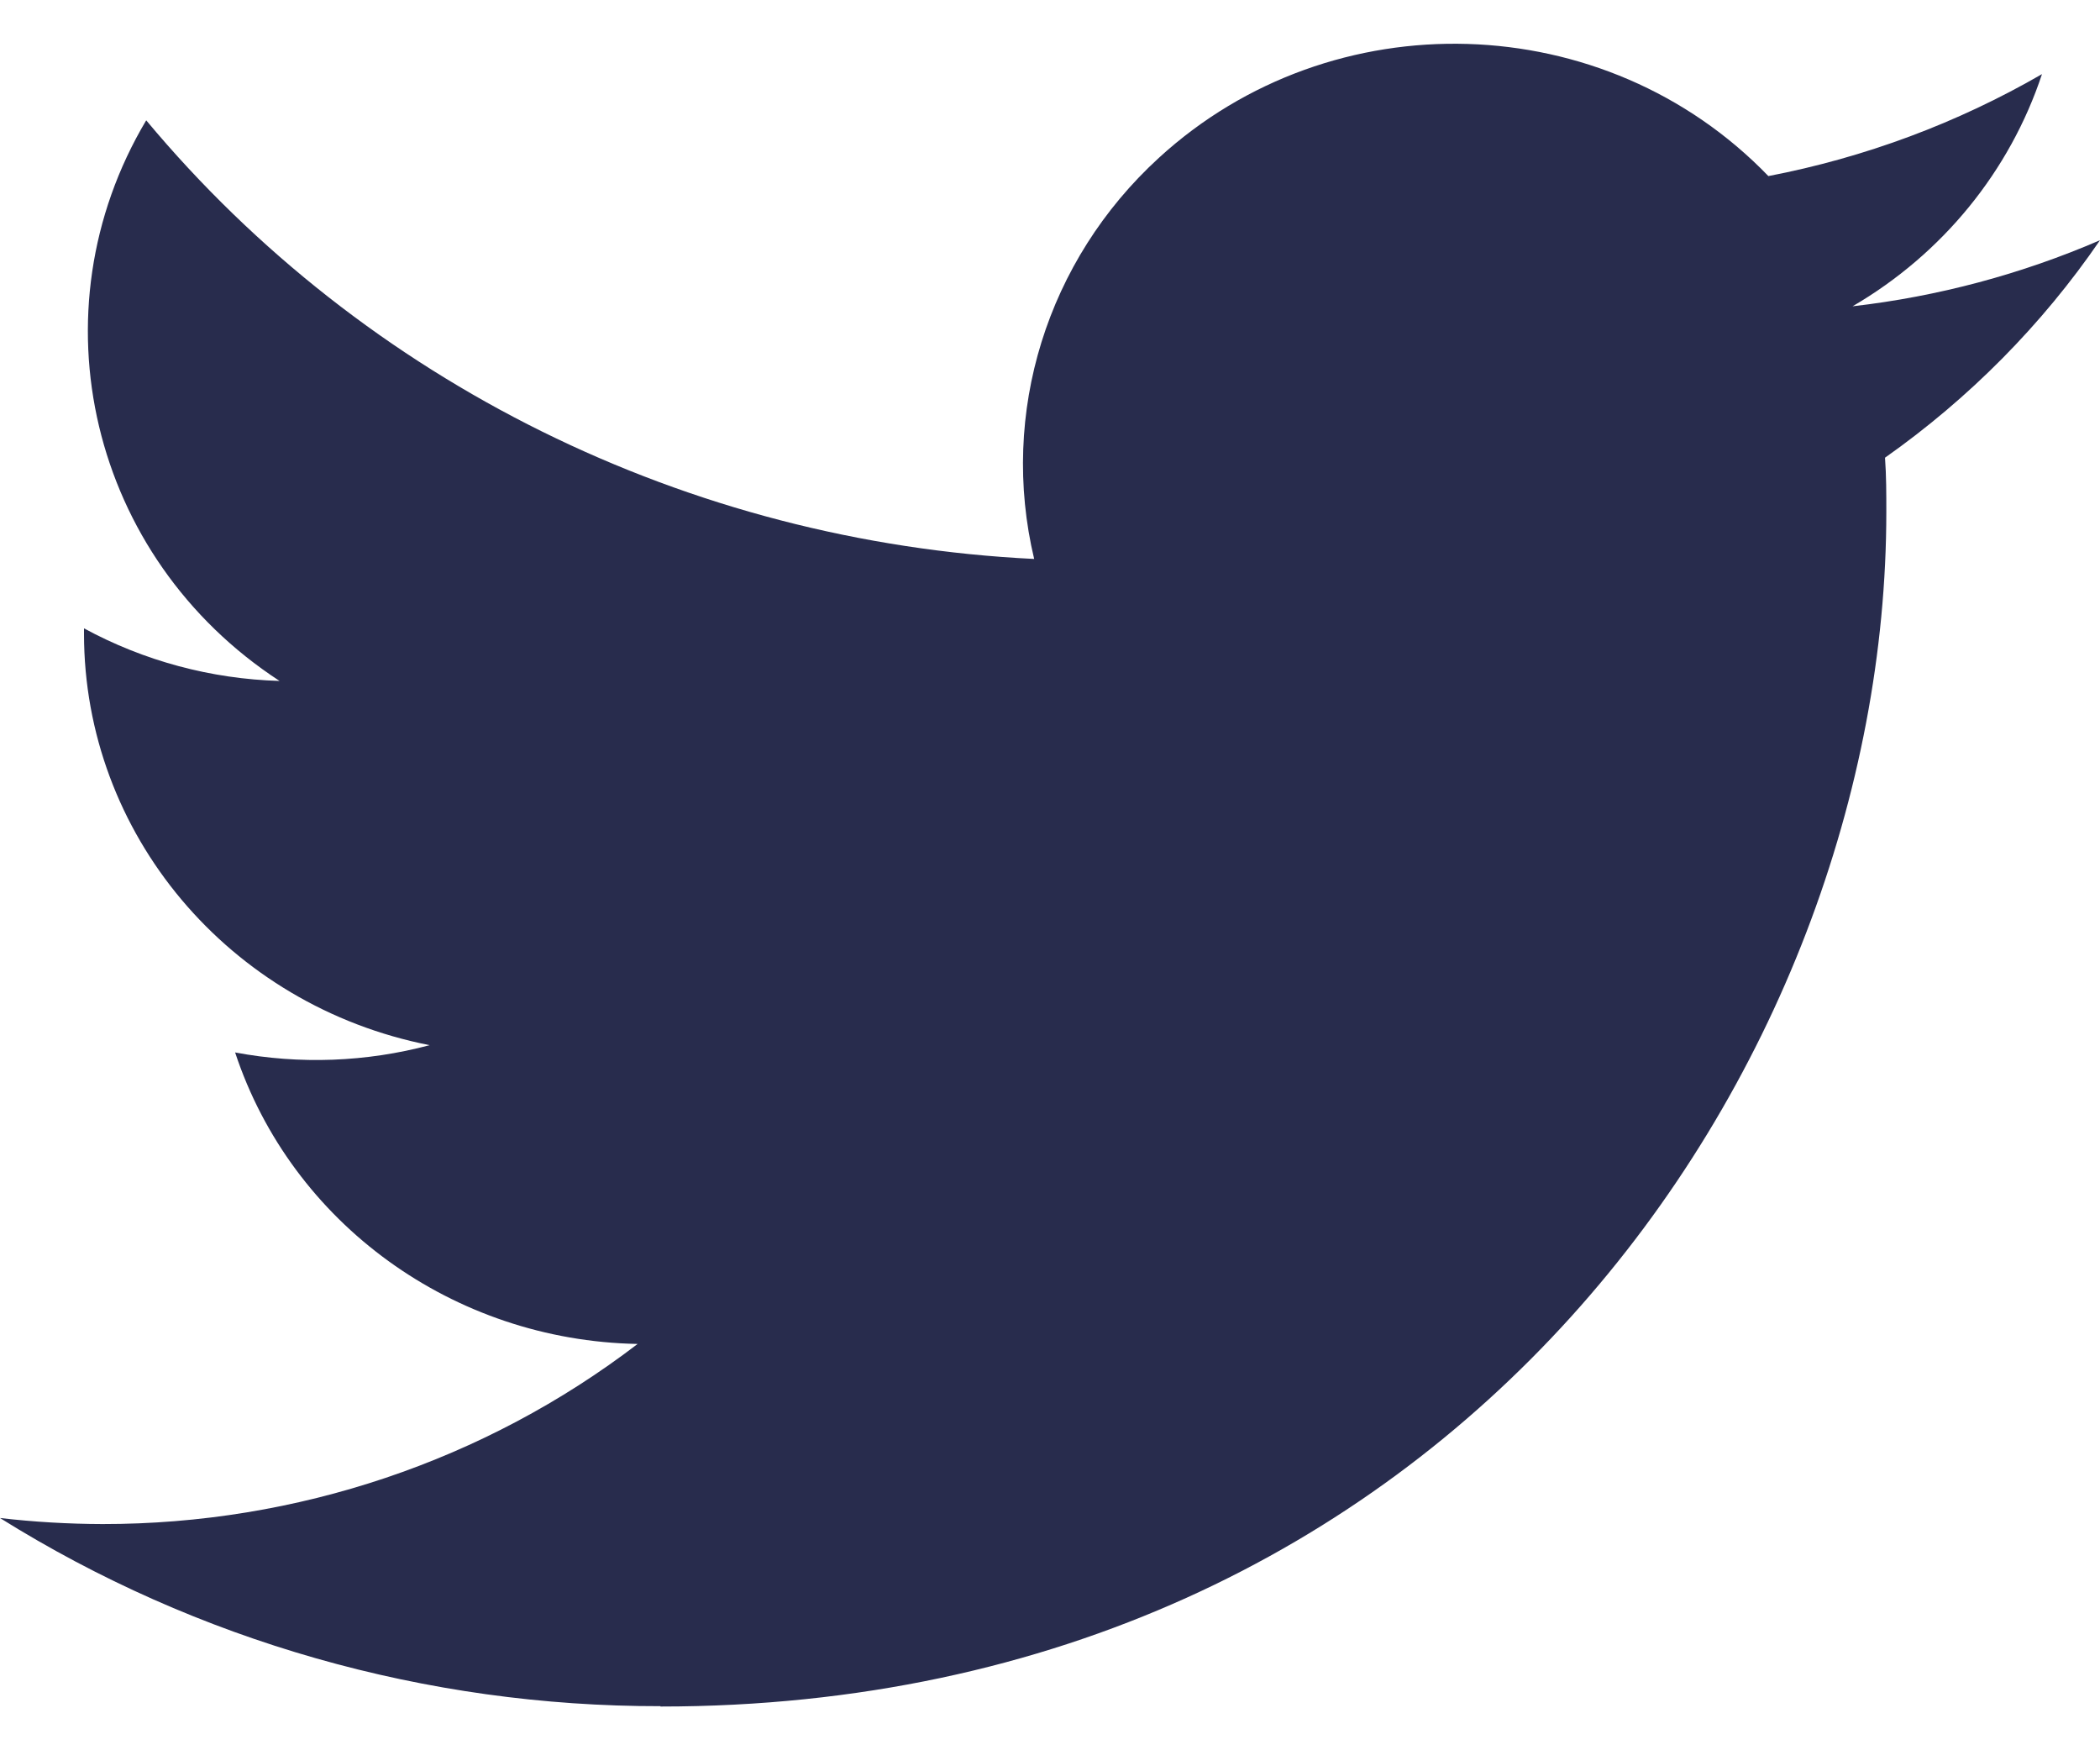 <svg width="24" height="20" viewBox="0 0 24 20" fill="none" xmlns="http://www.w3.org/2000/svg">
<path d="M21.543 5.23C21.558 5.436 21.558 5.642 21.558 5.85C21.558 12.189 16.605 19.5 7.548 19.5V19.496C4.872 19.5 2.252 18.753 0 17.346C0.389 17.391 0.78 17.414 1.172 17.415C3.389 17.417 5.543 16.692 7.287 15.357C5.18 15.318 3.333 13.98 2.687 12.026C3.425 12.165 4.186 12.136 4.91 11.943C2.613 11.491 0.96 9.525 0.96 7.241V7.18C1.645 7.552 2.411 7.758 3.195 7.781C1.032 6.372 0.365 3.568 1.671 1.375C4.171 4.372 7.86 6.194 11.819 6.387C11.422 4.721 11.964 2.975 13.244 1.804C15.227 -0.013 18.346 0.08 20.21 2.012C21.313 1.8 22.37 1.406 23.337 0.847C22.969 1.957 22.2 2.901 21.172 3.5C22.148 3.388 23.102 3.133 24 2.745C23.339 3.71 22.506 4.551 21.543 5.23Z" fill="#282C4D"/>
</svg>

